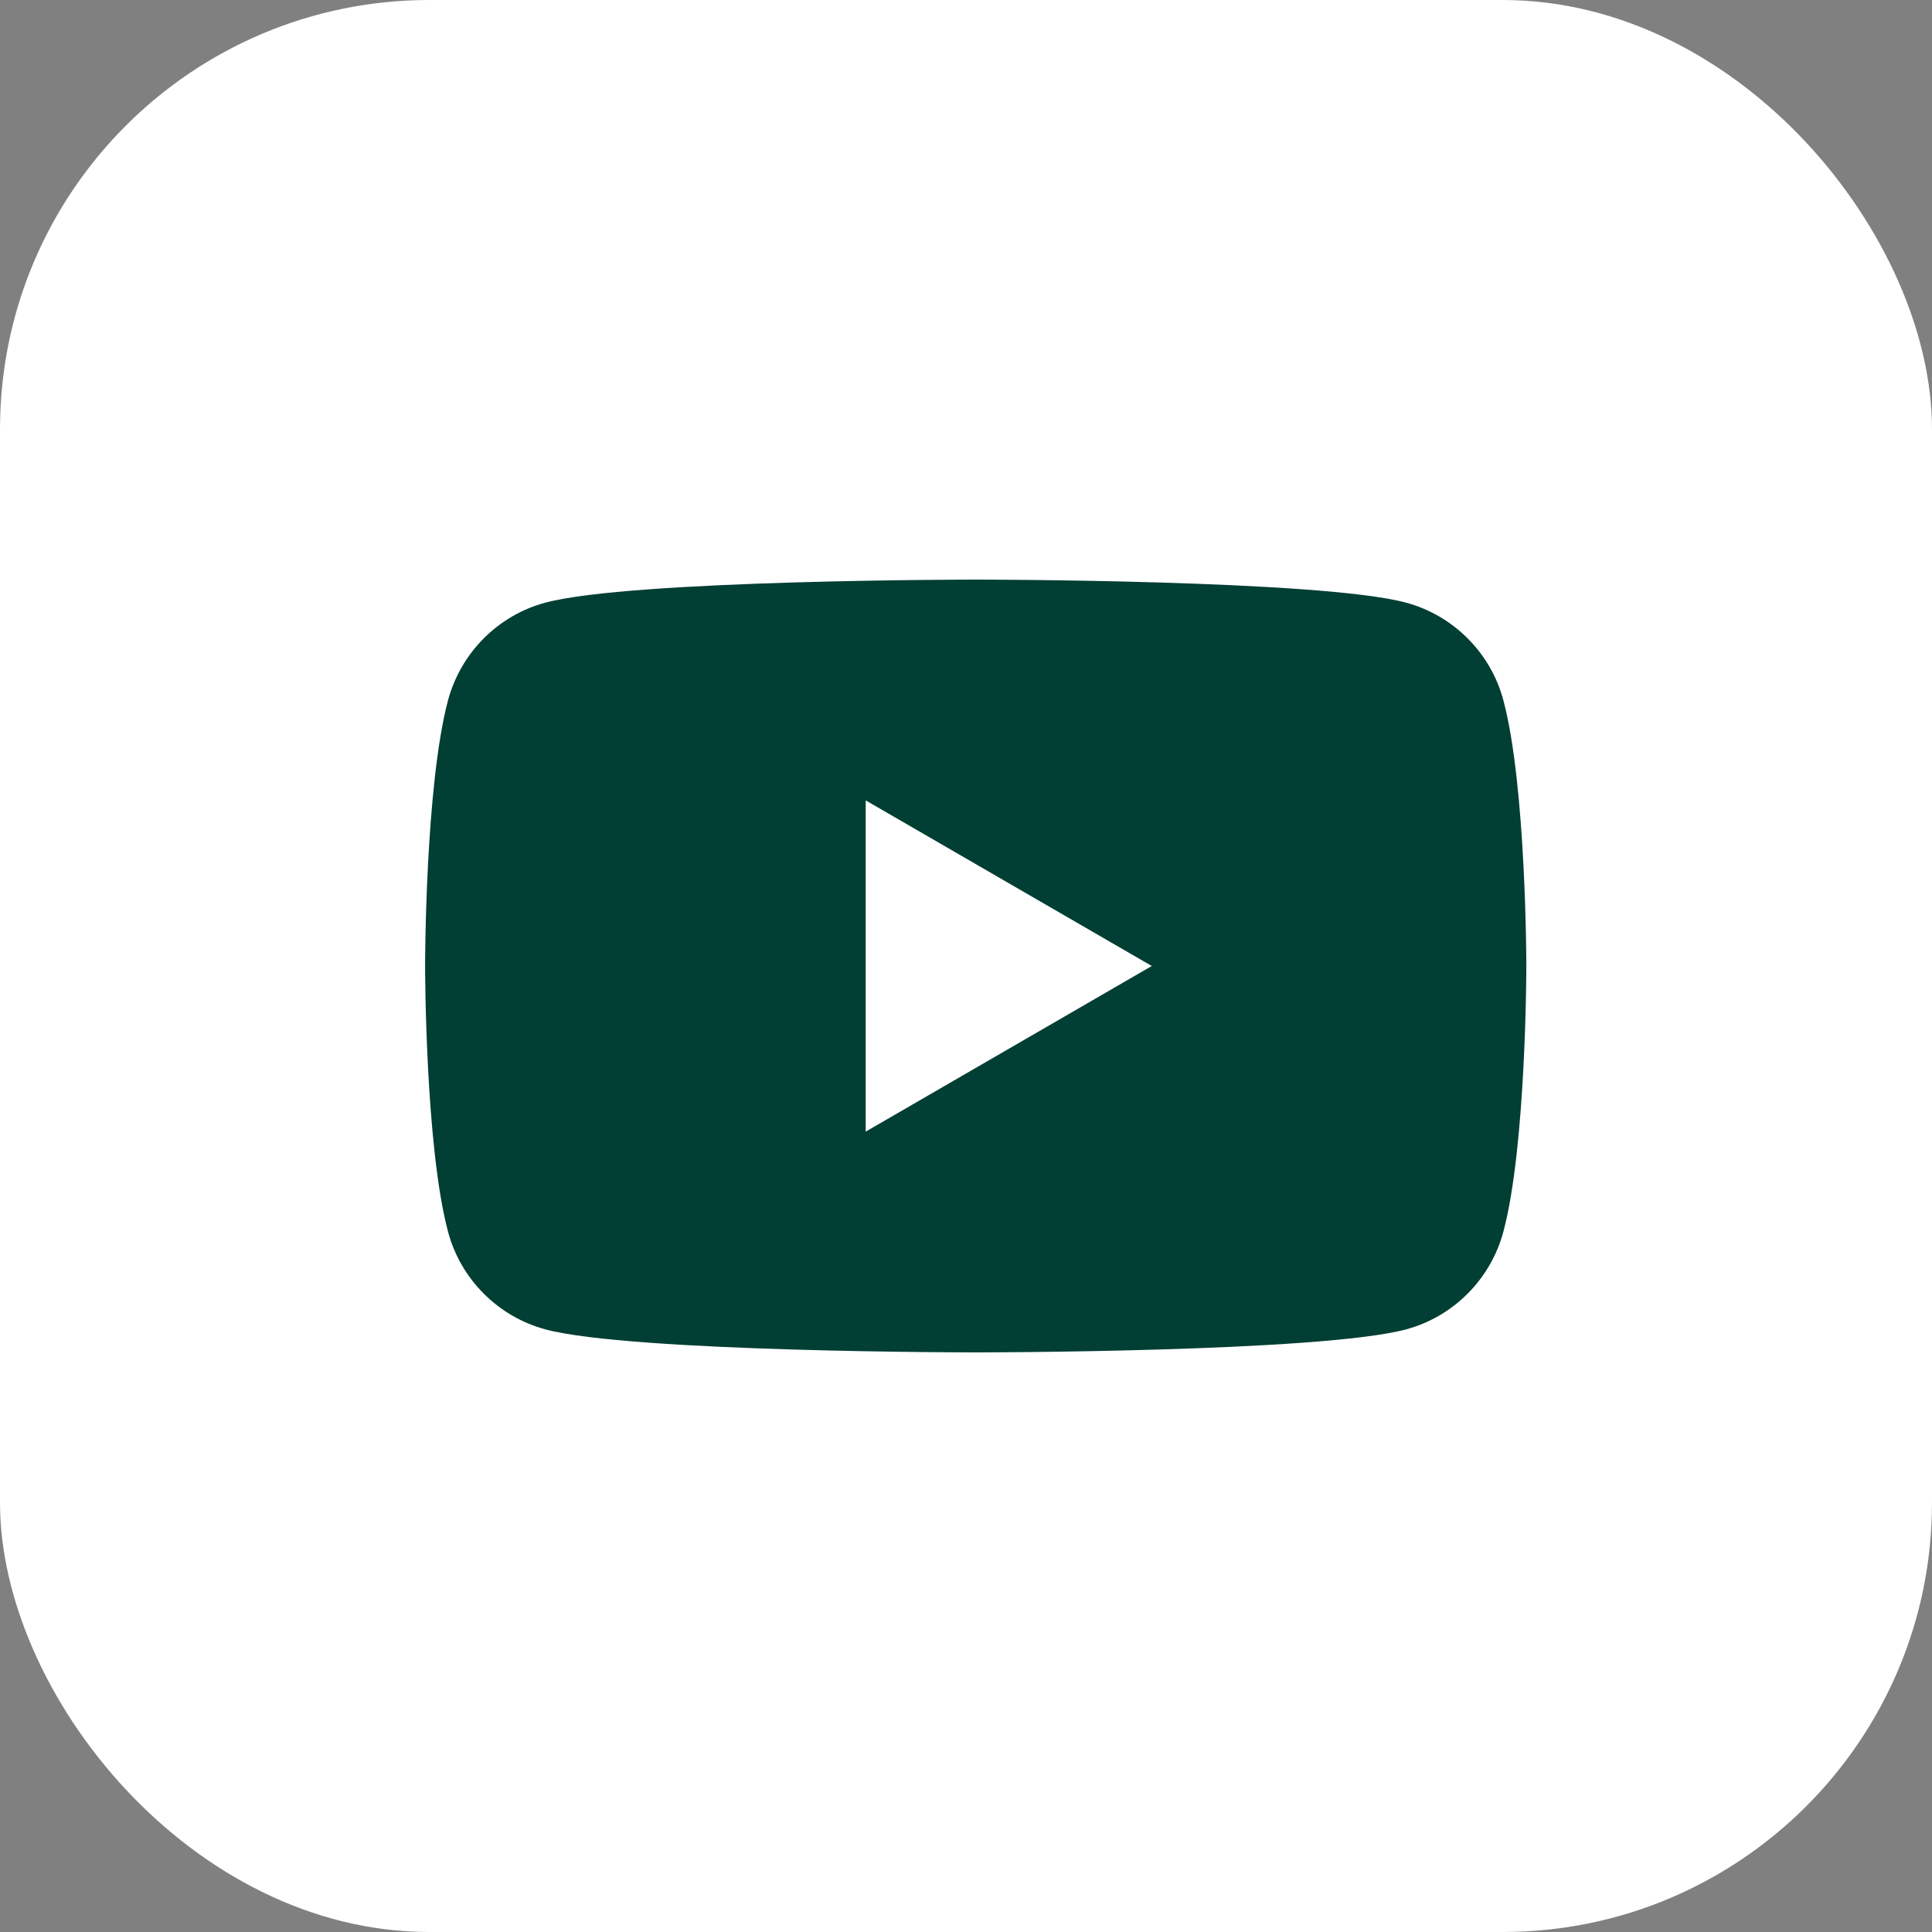 <svg width="72" height="72" viewBox="0 0 72 72" fill="none" xmlns="http://www.w3.org/2000/svg">
<rect x="0" y="0" width="72" height="72" fill="#808080" stroke="none"/>
<g clip-path="url(#clip0_590_18248)">
<rect width="72" height="72" fill="white"/>
<path d="M56.026 26.097C55.556 24.33 54.166 22.935 52.397 22.458C49.197 21.6 36.362 21.6 36.362 21.6C36.362 21.6 23.533 21.6 20.327 22.458C18.564 22.929 17.174 24.323 16.697 26.097C15.842 29.304 15.842 36 15.842 36C15.842 36 15.842 42.696 16.697 45.903C17.167 47.671 18.558 49.065 20.327 49.543C23.533 50.4 36.362 50.4 36.362 50.4C36.362 50.4 49.197 50.4 52.397 49.543C54.159 49.071 55.55 47.677 56.026 45.903C56.882 42.696 56.882 36 56.882 36C56.882 36 56.882 29.304 56.026 26.097Z" fill="#013E34"/>
<path d="M32.262 42.172L42.923 36L32.262 29.828V42.172Z" fill="white"/>
</g>
<defs>
<clipPath id="clip0_590_18248">
<rect width="72" height="72" rx="16" fill="white"/>
</clipPath>
</defs>
</svg>
